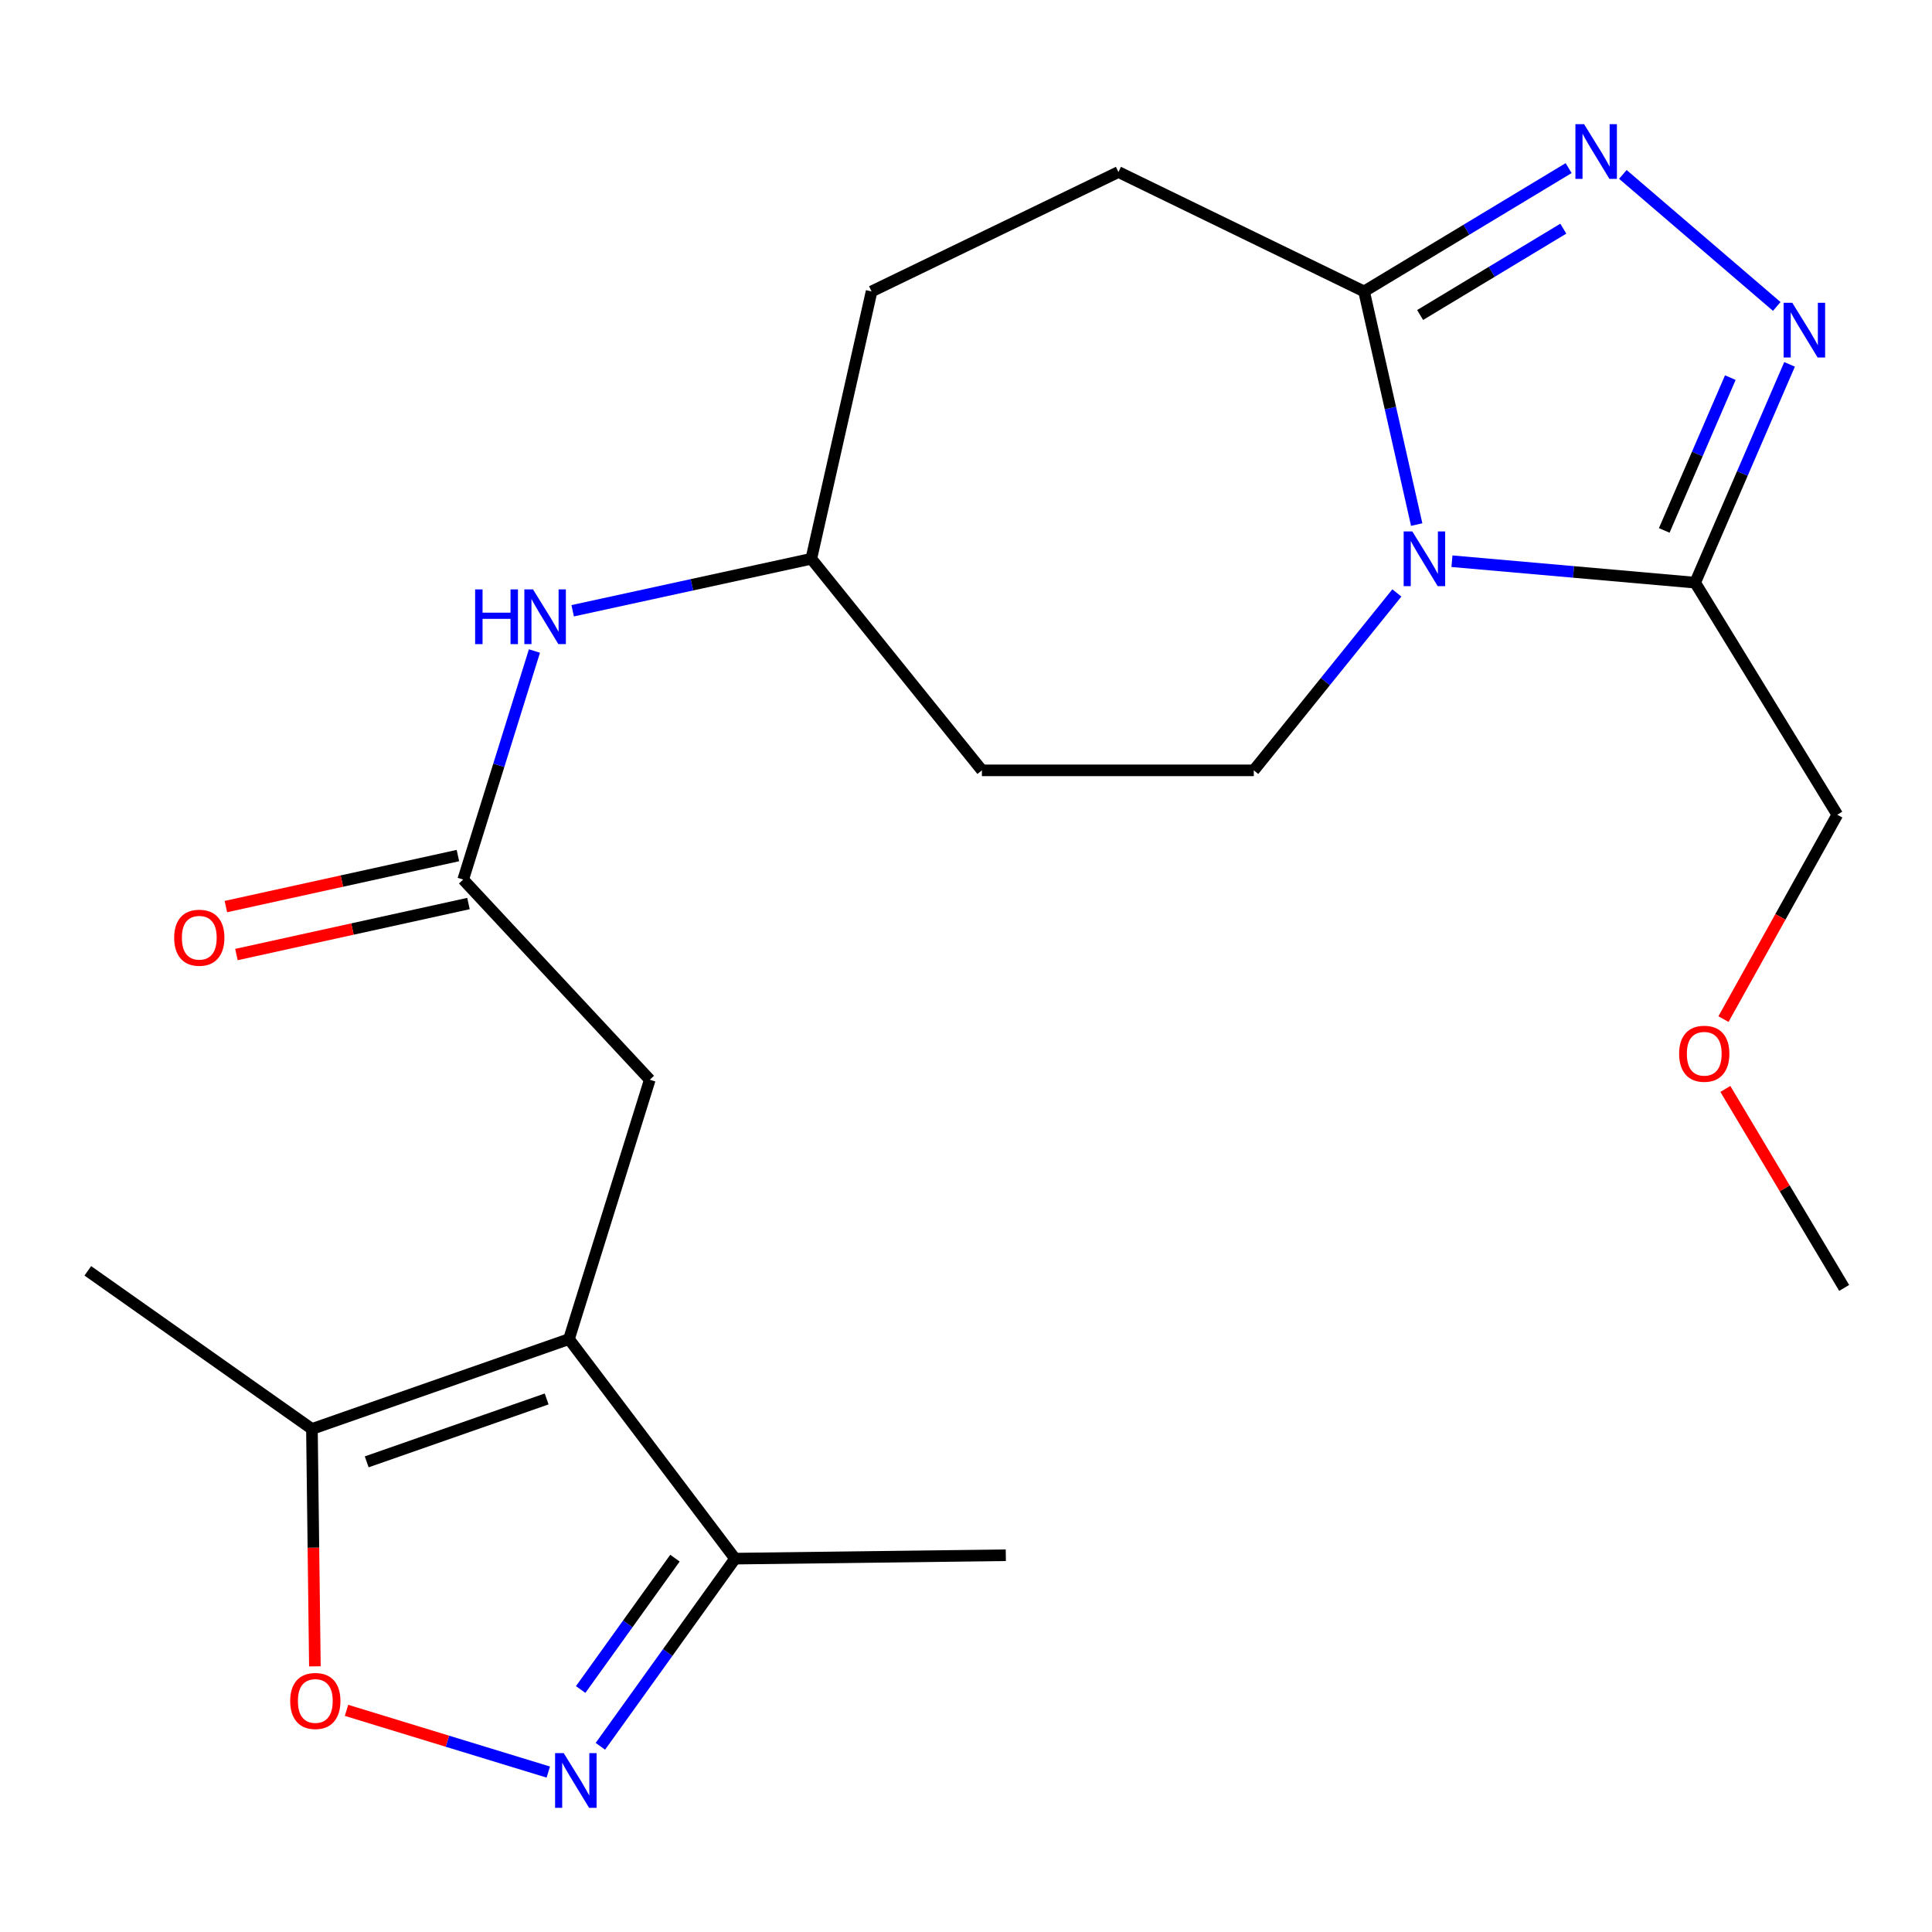 <?xml version='1.0' encoding='iso-8859-1'?>
<svg version='1.1' baseProfile='full'
              xmlns='http://www.w3.org/2000/svg'
                      xmlns:rdkit='http://www.rdkit.org/xml'
                      xmlns:xlink='http://www.w3.org/1999/xlink'
                  xml:space='preserve'
width='1000px' height='1000px' viewBox='0 0 1000 1000'>
<!-- END OF HEADER -->
<rect style='opacity:1.0;fill:#FFFFFF;stroke:none' width='1000' height='1000' x='0' y='0'> </rect>
<path class='bond-3' d='M 751.53,290.482 L 814.471,296.032' style='fill:none;fill-rule:evenodd;stroke:#0000FF;stroke-width:6px;stroke-linecap:butt;stroke-linejoin:miter;stroke-opacity:1' />
<path class='bond-3' d='M 814.471,296.032 L 877.413,301.583' style='fill:none;fill-rule:evenodd;stroke:#000000;stroke-width:6px;stroke-linecap:butt;stroke-linejoin:miter;stroke-opacity:1' />
<path class='bond-4' d='M 733.277,271.518 L 719.66,211.184' style='fill:none;fill-rule:evenodd;stroke:#0000FF;stroke-width:6px;stroke-linecap:butt;stroke-linejoin:miter;stroke-opacity:1' />
<path class='bond-4' d='M 719.66,211.184 L 706.044,150.849' style='fill:none;fill-rule:evenodd;stroke:#000000;stroke-width:6px;stroke-linecap:butt;stroke-linejoin:miter;stroke-opacity:1' />
<path class='bond-10' d='M 723.016,306.901 L 685.985,352.815' style='fill:none;fill-rule:evenodd;stroke:#0000FF;stroke-width:6px;stroke-linecap:butt;stroke-linejoin:miter;stroke-opacity:1' />
<path class='bond-10' d='M 685.985,352.815 L 648.954,398.729' style='fill:none;fill-rule:evenodd;stroke:#000000;stroke-width:6px;stroke-linecap:butt;stroke-linejoin:miter;stroke-opacity:1' />
<path class='bond-0' d='M 926.275,188.598 L 901.844,245.09' style='fill:none;fill-rule:evenodd;stroke:#0000FF;stroke-width:6px;stroke-linecap:butt;stroke-linejoin:miter;stroke-opacity:1' />
<path class='bond-0' d='M 901.844,245.09 L 877.413,301.583' style='fill:none;fill-rule:evenodd;stroke:#000000;stroke-width:6px;stroke-linecap:butt;stroke-linejoin:miter;stroke-opacity:1' />
<path class='bond-0' d='M 895.611,195.454 L 878.509,234.999' style='fill:none;fill-rule:evenodd;stroke:#0000FF;stroke-width:6px;stroke-linecap:butt;stroke-linejoin:miter;stroke-opacity:1' />
<path class='bond-0' d='M 878.509,234.999 L 861.407,274.544' style='fill:none;fill-rule:evenodd;stroke:#000000;stroke-width:6px;stroke-linecap:butt;stroke-linejoin:miter;stroke-opacity:1' />
<path class='bond-23' d='M 919.648,158.618 L 839.99,90.276' style='fill:none;fill-rule:evenodd;stroke:#0000FF;stroke-width:6px;stroke-linecap:butt;stroke-linejoin:miter;stroke-opacity:1' />
<path class='bond-1' d='M 294.507,693.12 L 336.329,558.87' style='fill:none;fill-rule:evenodd;stroke:#000000;stroke-width:6px;stroke-linecap:butt;stroke-linejoin:miter;stroke-opacity:1' />
<path class='bond-7' d='M 294.507,693.12 L 161.457,739.631' style='fill:none;fill-rule:evenodd;stroke:#000000;stroke-width:6px;stroke-linecap:butt;stroke-linejoin:miter;stroke-opacity:1' />
<path class='bond-7' d='M 282.939,724.096 L 189.804,756.654' style='fill:none;fill-rule:evenodd;stroke:#000000;stroke-width:6px;stroke-linecap:butt;stroke-linejoin:miter;stroke-opacity:1' />
<path class='bond-8' d='M 294.507,693.12 L 380.467,806.75' style='fill:none;fill-rule:evenodd;stroke:#000000;stroke-width:6px;stroke-linecap:butt;stroke-linejoin:miter;stroke-opacity:1' />
<path class='bond-2' d='M 811.924,87.01 L 758.984,118.93' style='fill:none;fill-rule:evenodd;stroke:#0000FF;stroke-width:6px;stroke-linecap:butt;stroke-linejoin:miter;stroke-opacity:1' />
<path class='bond-2' d='M 758.984,118.93 L 706.044,150.849' style='fill:none;fill-rule:evenodd;stroke:#000000;stroke-width:6px;stroke-linecap:butt;stroke-linejoin:miter;stroke-opacity:1' />
<path class='bond-2' d='M 809.169,118.359 L 772.111,140.702' style='fill:none;fill-rule:evenodd;stroke:#0000FF;stroke-width:6px;stroke-linecap:butt;stroke-linejoin:miter;stroke-opacity:1' />
<path class='bond-2' d='M 772.111,140.702 L 735.053,163.046' style='fill:none;fill-rule:evenodd;stroke:#000000;stroke-width:6px;stroke-linecap:butt;stroke-linejoin:miter;stroke-opacity:1' />
<path class='bond-17' d='M 877.413,301.583 L 950.986,421.695' style='fill:none;fill-rule:evenodd;stroke:#000000;stroke-width:6px;stroke-linecap:butt;stroke-linejoin:miter;stroke-opacity:1' />
<path class='bond-13' d='M 706.044,150.849 L 578.898,89.042' style='fill:none;fill-rule:evenodd;stroke:#000000;stroke-width:6px;stroke-linecap:butt;stroke-linejoin:miter;stroke-opacity:1' />
<path class='bond-5' d='M 310.751,903.886 L 345.609,855.318' style='fill:none;fill-rule:evenodd;stroke:#0000FF;stroke-width:6px;stroke-linecap:butt;stroke-linejoin:miter;stroke-opacity:1' />
<path class='bond-5' d='M 345.609,855.318 L 380.467,806.75' style='fill:none;fill-rule:evenodd;stroke:#000000;stroke-width:6px;stroke-linecap:butt;stroke-linejoin:miter;stroke-opacity:1' />
<path class='bond-5' d='M 300.554,874.492 L 324.954,840.494' style='fill:none;fill-rule:evenodd;stroke:#0000FF;stroke-width:6px;stroke-linecap:butt;stroke-linejoin:miter;stroke-opacity:1' />
<path class='bond-5' d='M 324.954,840.494 L 349.355,806.496' style='fill:none;fill-rule:evenodd;stroke:#000000;stroke-width:6px;stroke-linecap:butt;stroke-linejoin:miter;stroke-opacity:1' />
<path class='bond-25' d='M 283.787,917.216 L 231.574,901.247' style='fill:none;fill-rule:evenodd;stroke:#0000FF;stroke-width:6px;stroke-linecap:butt;stroke-linejoin:miter;stroke-opacity:1' />
<path class='bond-25' d='M 231.574,901.247 L 179.36,885.277' style='fill:none;fill-rule:evenodd;stroke:#FF0000;stroke-width:6px;stroke-linecap:butt;stroke-linejoin:miter;stroke-opacity:1' />
<path class='bond-6' d='M 162.986,862.499 L 162.221,801.065' style='fill:none;fill-rule:evenodd;stroke:#FF0000;stroke-width:6px;stroke-linecap:butt;stroke-linejoin:miter;stroke-opacity:1' />
<path class='bond-6' d='M 162.221,801.065 L 161.457,739.631' style='fill:none;fill-rule:evenodd;stroke:#000000;stroke-width:6px;stroke-linecap:butt;stroke-linejoin:miter;stroke-opacity:1' />
<path class='bond-19' d='M 161.457,739.631 L 45.455,657.782' style='fill:none;fill-rule:evenodd;stroke:#000000;stroke-width:6px;stroke-linecap:butt;stroke-linejoin:miter;stroke-opacity:1' />
<path class='bond-21' d='M 380.467,806.75 L 520.607,804.984' style='fill:none;fill-rule:evenodd;stroke:#000000;stroke-width:6px;stroke-linecap:butt;stroke-linejoin:miter;stroke-opacity:1' />
<path class='bond-9' d='M 239.747,455.254 L 258.185,396.107' style='fill:none;fill-rule:evenodd;stroke:#000000;stroke-width:6px;stroke-linecap:butt;stroke-linejoin:miter;stroke-opacity:1' />
<path class='bond-9' d='M 258.185,396.107 L 276.624,336.96' style='fill:none;fill-rule:evenodd;stroke:#0000FF;stroke-width:6px;stroke-linecap:butt;stroke-linejoin:miter;stroke-opacity:1' />
<path class='bond-11' d='M 239.747,455.254 L 336.329,558.87' style='fill:none;fill-rule:evenodd;stroke:#000000;stroke-width:6px;stroke-linecap:butt;stroke-linejoin:miter;stroke-opacity:1' />
<path class='bond-14' d='M 237.018,442.839 L 176.969,456.04' style='fill:none;fill-rule:evenodd;stroke:#000000;stroke-width:6px;stroke-linecap:butt;stroke-linejoin:miter;stroke-opacity:1' />
<path class='bond-14' d='M 176.969,456.04 L 116.919,469.241' style='fill:none;fill-rule:evenodd;stroke:#FF0000;stroke-width:6px;stroke-linecap:butt;stroke-linejoin:miter;stroke-opacity:1' />
<path class='bond-14' d='M 242.477,467.67 L 182.427,480.871' style='fill:none;fill-rule:evenodd;stroke:#000000;stroke-width:6px;stroke-linecap:butt;stroke-linejoin:miter;stroke-opacity:1' />
<path class='bond-14' d='M 182.427,480.871 L 122.378,494.071' style='fill:none;fill-rule:evenodd;stroke:#FF0000;stroke-width:6px;stroke-linecap:butt;stroke-linejoin:miter;stroke-opacity:1' />
<path class='bond-15' d='M 648.954,398.729 L 508.234,398.729' style='fill:none;fill-rule:evenodd;stroke:#000000;stroke-width:6px;stroke-linecap:butt;stroke-linejoin:miter;stroke-opacity:1' />
<path class='bond-12' d='M 296.413,316.131 L 358.172,302.678' style='fill:none;fill-rule:evenodd;stroke:#0000FF;stroke-width:6px;stroke-linecap:butt;stroke-linejoin:miter;stroke-opacity:1' />
<path class='bond-12' d='M 358.172,302.678 L 419.93,289.224' style='fill:none;fill-rule:evenodd;stroke:#000000;stroke-width:6px;stroke-linecap:butt;stroke-linejoin:miter;stroke-opacity:1' />
<path class='bond-18' d='M 578.898,89.042 L 451.13,150.849' style='fill:none;fill-rule:evenodd;stroke:#000000;stroke-width:6px;stroke-linecap:butt;stroke-linejoin:miter;stroke-opacity:1' />
<path class='bond-16' d='M 508.234,398.729 L 419.93,289.224' style='fill:none;fill-rule:evenodd;stroke:#000000;stroke-width:6px;stroke-linecap:butt;stroke-linejoin:miter;stroke-opacity:1' />
<path class='bond-24' d='M 419.93,289.224 L 451.13,150.849' style='fill:none;fill-rule:evenodd;stroke:#000000;stroke-width:6px;stroke-linecap:butt;stroke-linejoin:miter;stroke-opacity:1' />
<path class='bond-20' d='M 950.986,421.695 L 921.525,474.588' style='fill:none;fill-rule:evenodd;stroke:#000000;stroke-width:6px;stroke-linecap:butt;stroke-linejoin:miter;stroke-opacity:1' />
<path class='bond-20' d='M 921.525,474.588 L 892.064,527.48' style='fill:none;fill-rule:evenodd;stroke:#FF0000;stroke-width:6px;stroke-linecap:butt;stroke-linejoin:miter;stroke-opacity:1' />
<path class='bond-22' d='M 893.04,563.63 L 923.793,615.127' style='fill:none;fill-rule:evenodd;stroke:#FF0000;stroke-width:6px;stroke-linecap:butt;stroke-linejoin:miter;stroke-opacity:1' />
<path class='bond-22' d='M 923.793,615.127 L 954.545,666.623' style='fill:none;fill-rule:evenodd;stroke:#000000;stroke-width:6px;stroke-linecap:butt;stroke-linejoin:miter;stroke-opacity:1' />
<path  class='atom-0' d='M 731.013 275.064
L 740.293 290.064
Q 741.213 291.544, 742.693 294.224
Q 744.173 296.904, 744.253 297.064
L 744.253 275.064
L 748.013 275.064
L 748.013 303.384
L 744.133 303.384
L 734.173 286.984
Q 733.013 285.064, 731.773 282.864
Q 730.573 280.664, 730.213 279.984
L 730.213 303.384
L 726.533 303.384
L 726.533 275.064
L 731.013 275.064
' fill='#0000FF'/>
<path  class='atom-1' d='M 927.678 156.718
L 936.958 171.718
Q 937.878 173.198, 939.358 175.878
Q 940.838 178.558, 940.918 178.718
L 940.918 156.718
L 944.678 156.718
L 944.678 185.038
L 940.798 185.038
L 930.838 168.638
Q 929.678 166.718, 928.438 164.518
Q 927.238 162.318, 926.878 161.638
L 926.878 185.038
L 923.198 185.038
L 923.198 156.718
L 927.678 156.718
' fill='#0000FF'/>
<path  class='atom-3' d='M 819.91 64.26
L 829.19 79.26
Q 830.11 80.74, 831.59 83.421
Q 833.07 86.1, 833.15 86.26
L 833.15 64.26
L 836.91 64.26
L 836.91 92.581
L 833.03 92.581
L 823.07 76.18
Q 821.91 74.26, 820.67 72.061
Q 819.47 69.861, 819.11 69.18
L 819.11 92.581
L 815.43 92.581
L 815.43 64.26
L 819.91 64.26
' fill='#0000FF'/>
<path  class='atom-6' d='M 291.792 907.42
L 301.072 922.42
Q 301.992 923.9, 303.472 926.58
Q 304.952 929.26, 305.032 929.42
L 305.032 907.42
L 308.792 907.42
L 308.792 935.74
L 304.912 935.74
L 294.952 919.34
Q 293.792 917.42, 292.552 915.22
Q 291.352 913.02, 290.992 912.34
L 290.992 935.74
L 287.312 935.74
L 287.312 907.42
L 291.792 907.42
' fill='#0000FF'/>
<path  class='atom-7' d='M 150.208 880.417
Q 150.208 873.617, 153.568 869.817
Q 156.928 866.017, 163.208 866.017
Q 169.488 866.017, 172.848 869.817
Q 176.208 873.617, 176.208 880.417
Q 176.208 887.297, 172.808 891.217
Q 169.408 895.097, 163.208 895.097
Q 156.968 895.097, 153.568 891.217
Q 150.208 887.337, 150.208 880.417
M 163.208 891.897
Q 167.528 891.897, 169.848 889.017
Q 172.208 886.097, 172.208 880.417
Q 172.208 874.857, 169.848 872.057
Q 167.528 869.217, 163.208 869.217
Q 158.888 869.217, 156.528 872.017
Q 154.208 874.817, 154.208 880.417
Q 154.208 886.137, 156.528 889.017
Q 158.888 891.897, 163.208 891.897
' fill='#FF0000'/>
<path  class='atom-13' d='M 245.928 305.078
L 249.768 305.078
L 249.768 317.118
L 264.248 317.118
L 264.248 305.078
L 268.088 305.078
L 268.088 333.398
L 264.248 333.398
L 264.248 320.318
L 249.768 320.318
L 249.768 333.398
L 245.928 333.398
L 245.928 305.078
' fill='#0000FF'/>
<path  class='atom-13' d='M 275.888 305.078
L 285.168 320.078
Q 286.088 321.558, 287.568 324.238
Q 289.048 326.918, 289.128 327.078
L 289.128 305.078
L 292.888 305.078
L 292.888 333.398
L 289.008 333.398
L 279.048 316.998
Q 277.888 315.078, 276.648 312.878
Q 275.448 310.678, 275.088 309.998
L 275.088 333.398
L 271.408 333.398
L 271.408 305.078
L 275.888 305.078
' fill='#0000FF'/>
<path  class='atom-15' d='M 90.152 485.363
Q 90.152 478.563, 93.512 474.763
Q 96.872 470.963, 103.152 470.963
Q 109.432 470.963, 112.792 474.763
Q 116.152 478.563, 116.152 485.363
Q 116.152 492.243, 112.752 496.163
Q 109.352 500.043, 103.152 500.043
Q 96.912 500.043, 93.512 496.163
Q 90.152 492.283, 90.152 485.363
M 103.152 496.843
Q 107.472 496.843, 109.792 493.963
Q 112.152 491.043, 112.152 485.363
Q 112.152 479.803, 109.792 477.003
Q 107.472 474.163, 103.152 474.163
Q 98.832 474.163, 96.472 476.963
Q 94.152 479.763, 94.152 485.363
Q 94.152 491.083, 96.472 493.963
Q 98.832 496.843, 103.152 496.843
' fill='#FF0000'/>
<path  class='atom-21' d='M 869.116 545.419
Q 869.116 538.619, 872.476 534.819
Q 875.836 531.019, 882.116 531.019
Q 888.396 531.019, 891.756 534.819
Q 895.116 538.619, 895.116 545.419
Q 895.116 552.299, 891.716 556.219
Q 888.316 560.099, 882.116 560.099
Q 875.876 560.099, 872.476 556.219
Q 869.116 552.339, 869.116 545.419
M 882.116 556.899
Q 886.436 556.899, 888.756 554.019
Q 891.116 551.099, 891.116 545.419
Q 891.116 539.859, 888.756 537.059
Q 886.436 534.219, 882.116 534.219
Q 877.796 534.219, 875.436 537.019
Q 873.116 539.819, 873.116 545.419
Q 873.116 551.139, 875.436 554.019
Q 877.796 556.899, 882.116 556.899
' fill='#FF0000'/>
</svg>
